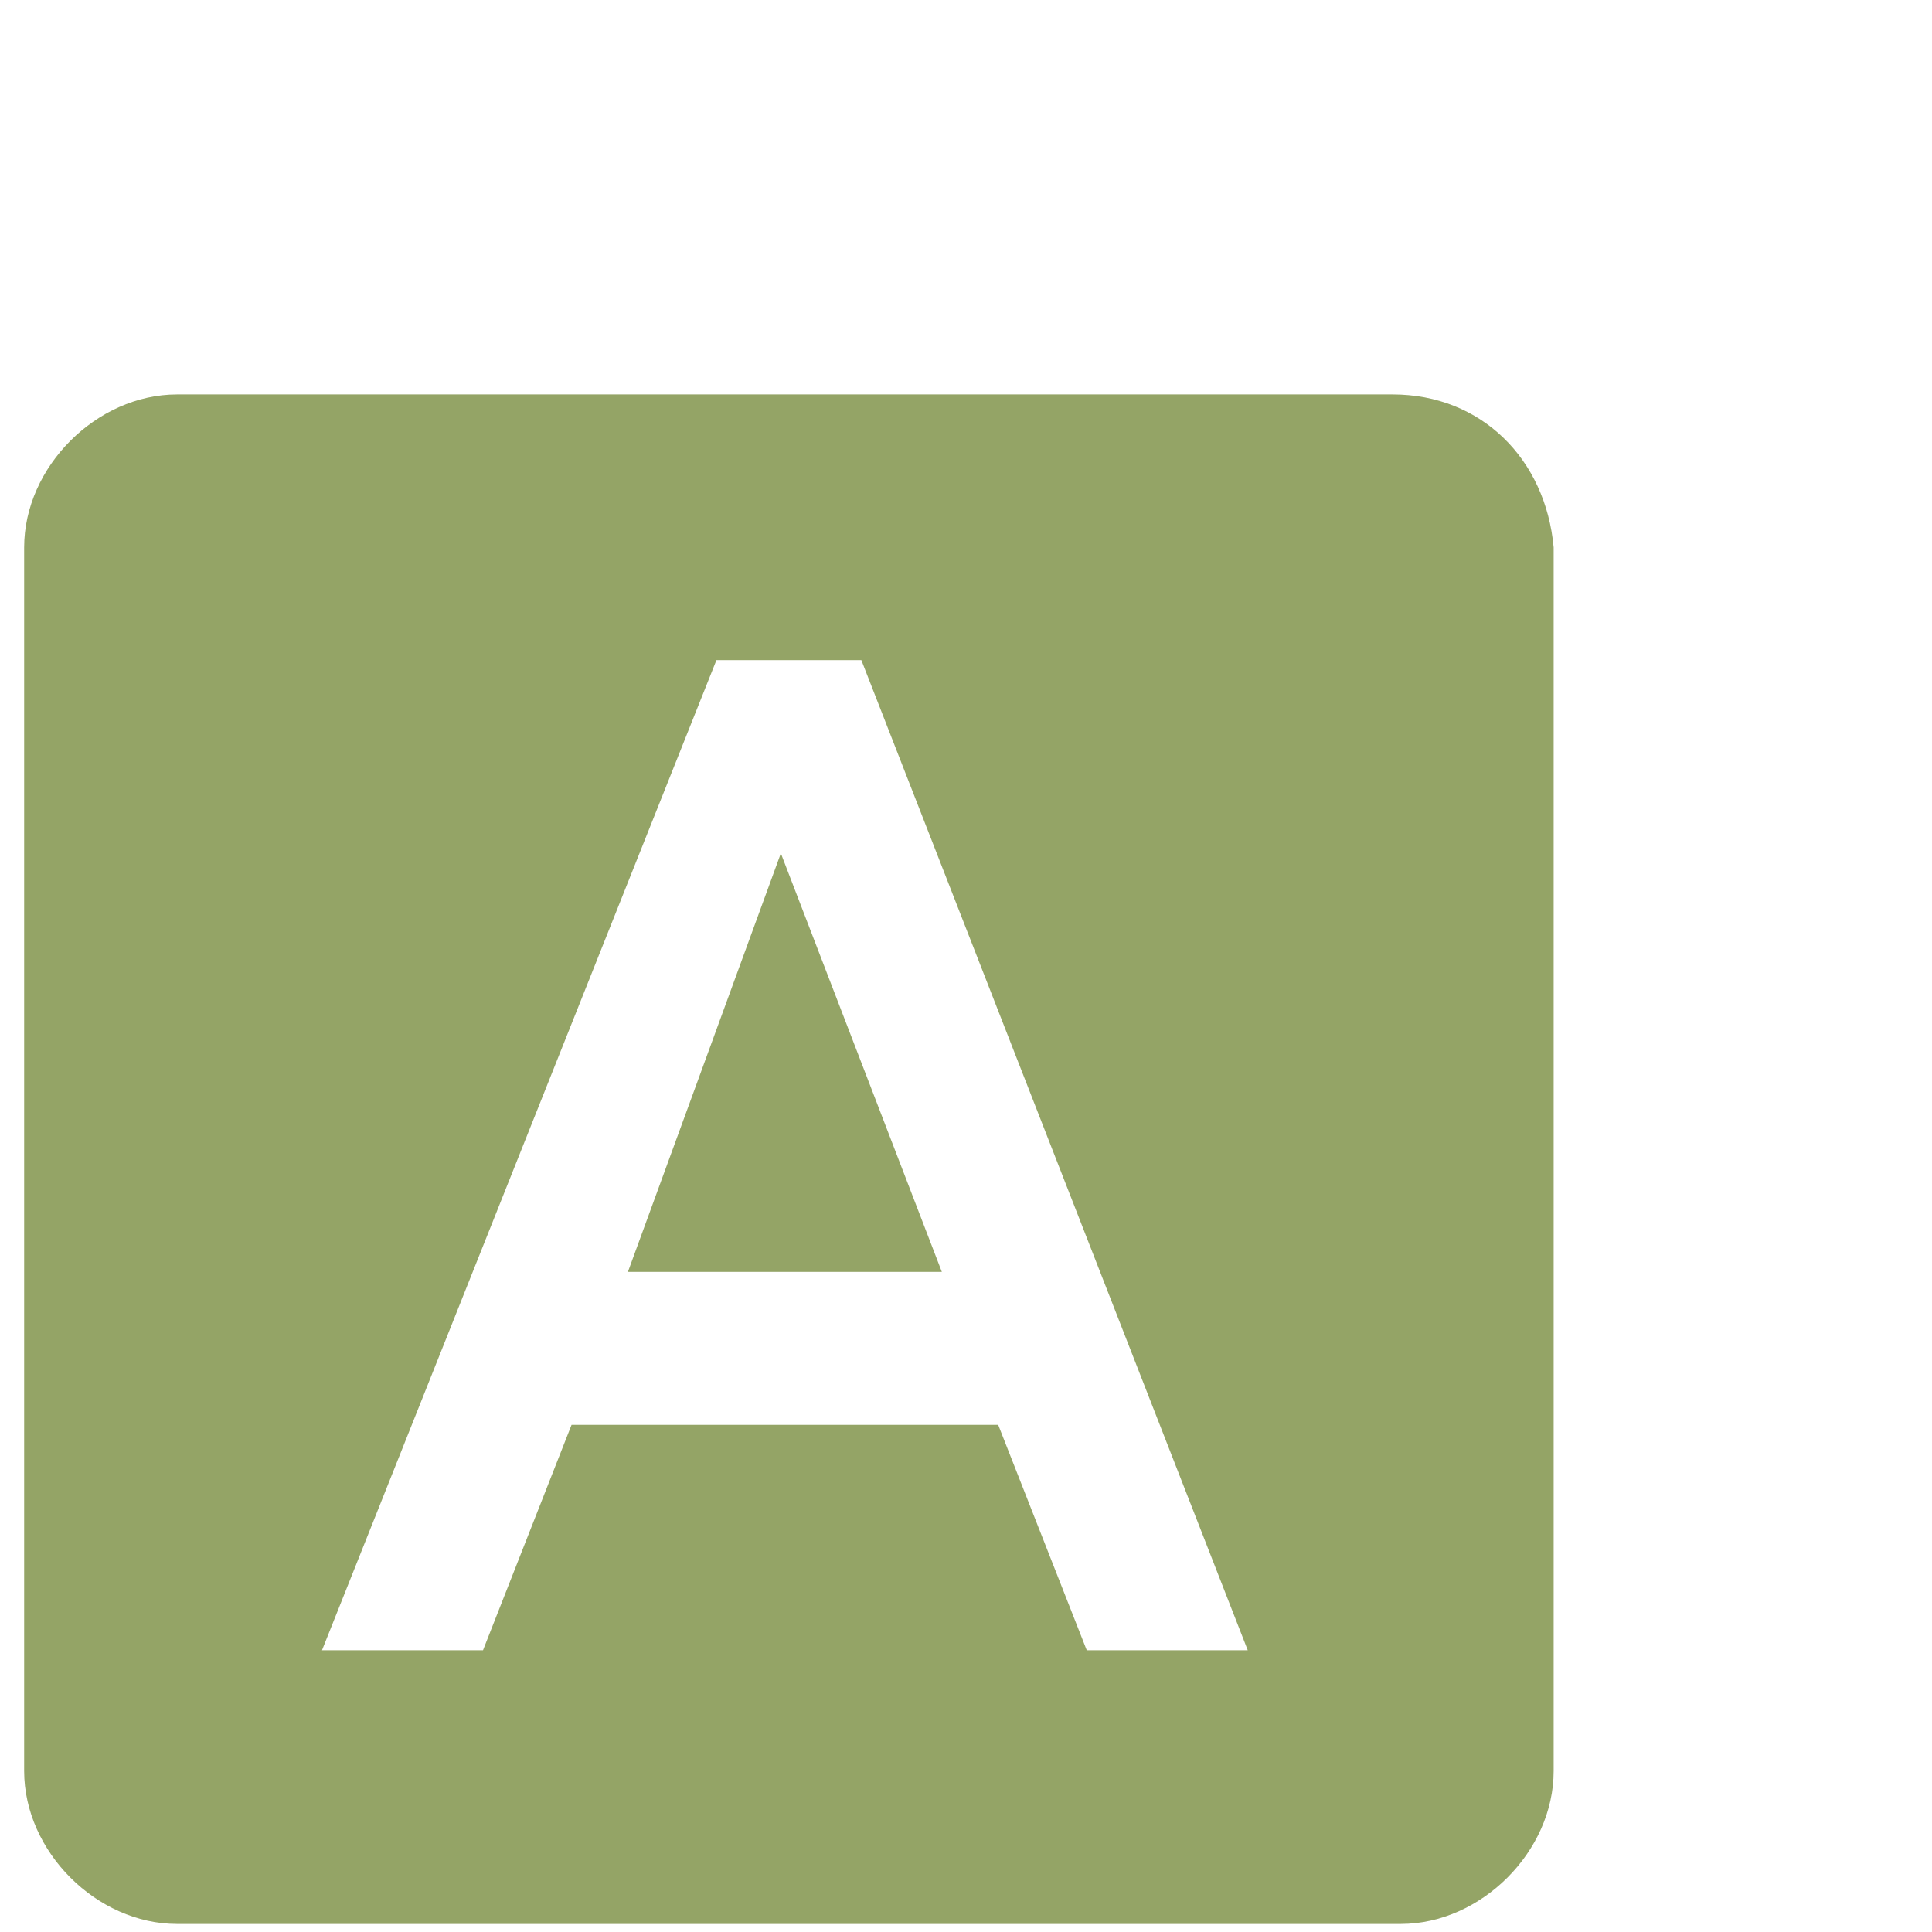 <?xml version="1.0" encoding="utf-8"?>
<!-- Generator: Adobe Illustrator 27.2.0, SVG Export Plug-In . SVG Version: 6.00 Build 0)  -->
<svg version="1.1" id="Layer_1" xmlns="http://www.w3.org/2000/svg" xmlns:xlink="http://www.w3.org/1999/xlink" x="0px" y="0px"
	 viewBox="0 0 24 24" style="enable-background:new 0 0 24 24;" xml:space="preserve">
<style type="text/css">
	.st0{fill:#94A466;}
</style>
<path class="st0" d="M7.8,15.8h3.9l-2-5.2L7.8,15.8z M17.3,4.9H2.2c-1,0-1.9,0.9-1.9,1.9V22c0,1,0.9,1.9,1.9,1.9h15.2
	c1,0,1.9-0.9,1.9-1.9V6.8C19.2,5.7,18.4,4.9,17.3,4.9z M13.5,20.5l-1.1-2.8H7.1L6,20.5H4L8.9,8.2h1.8l4.8,12.3H13.5z"/>
</svg>
